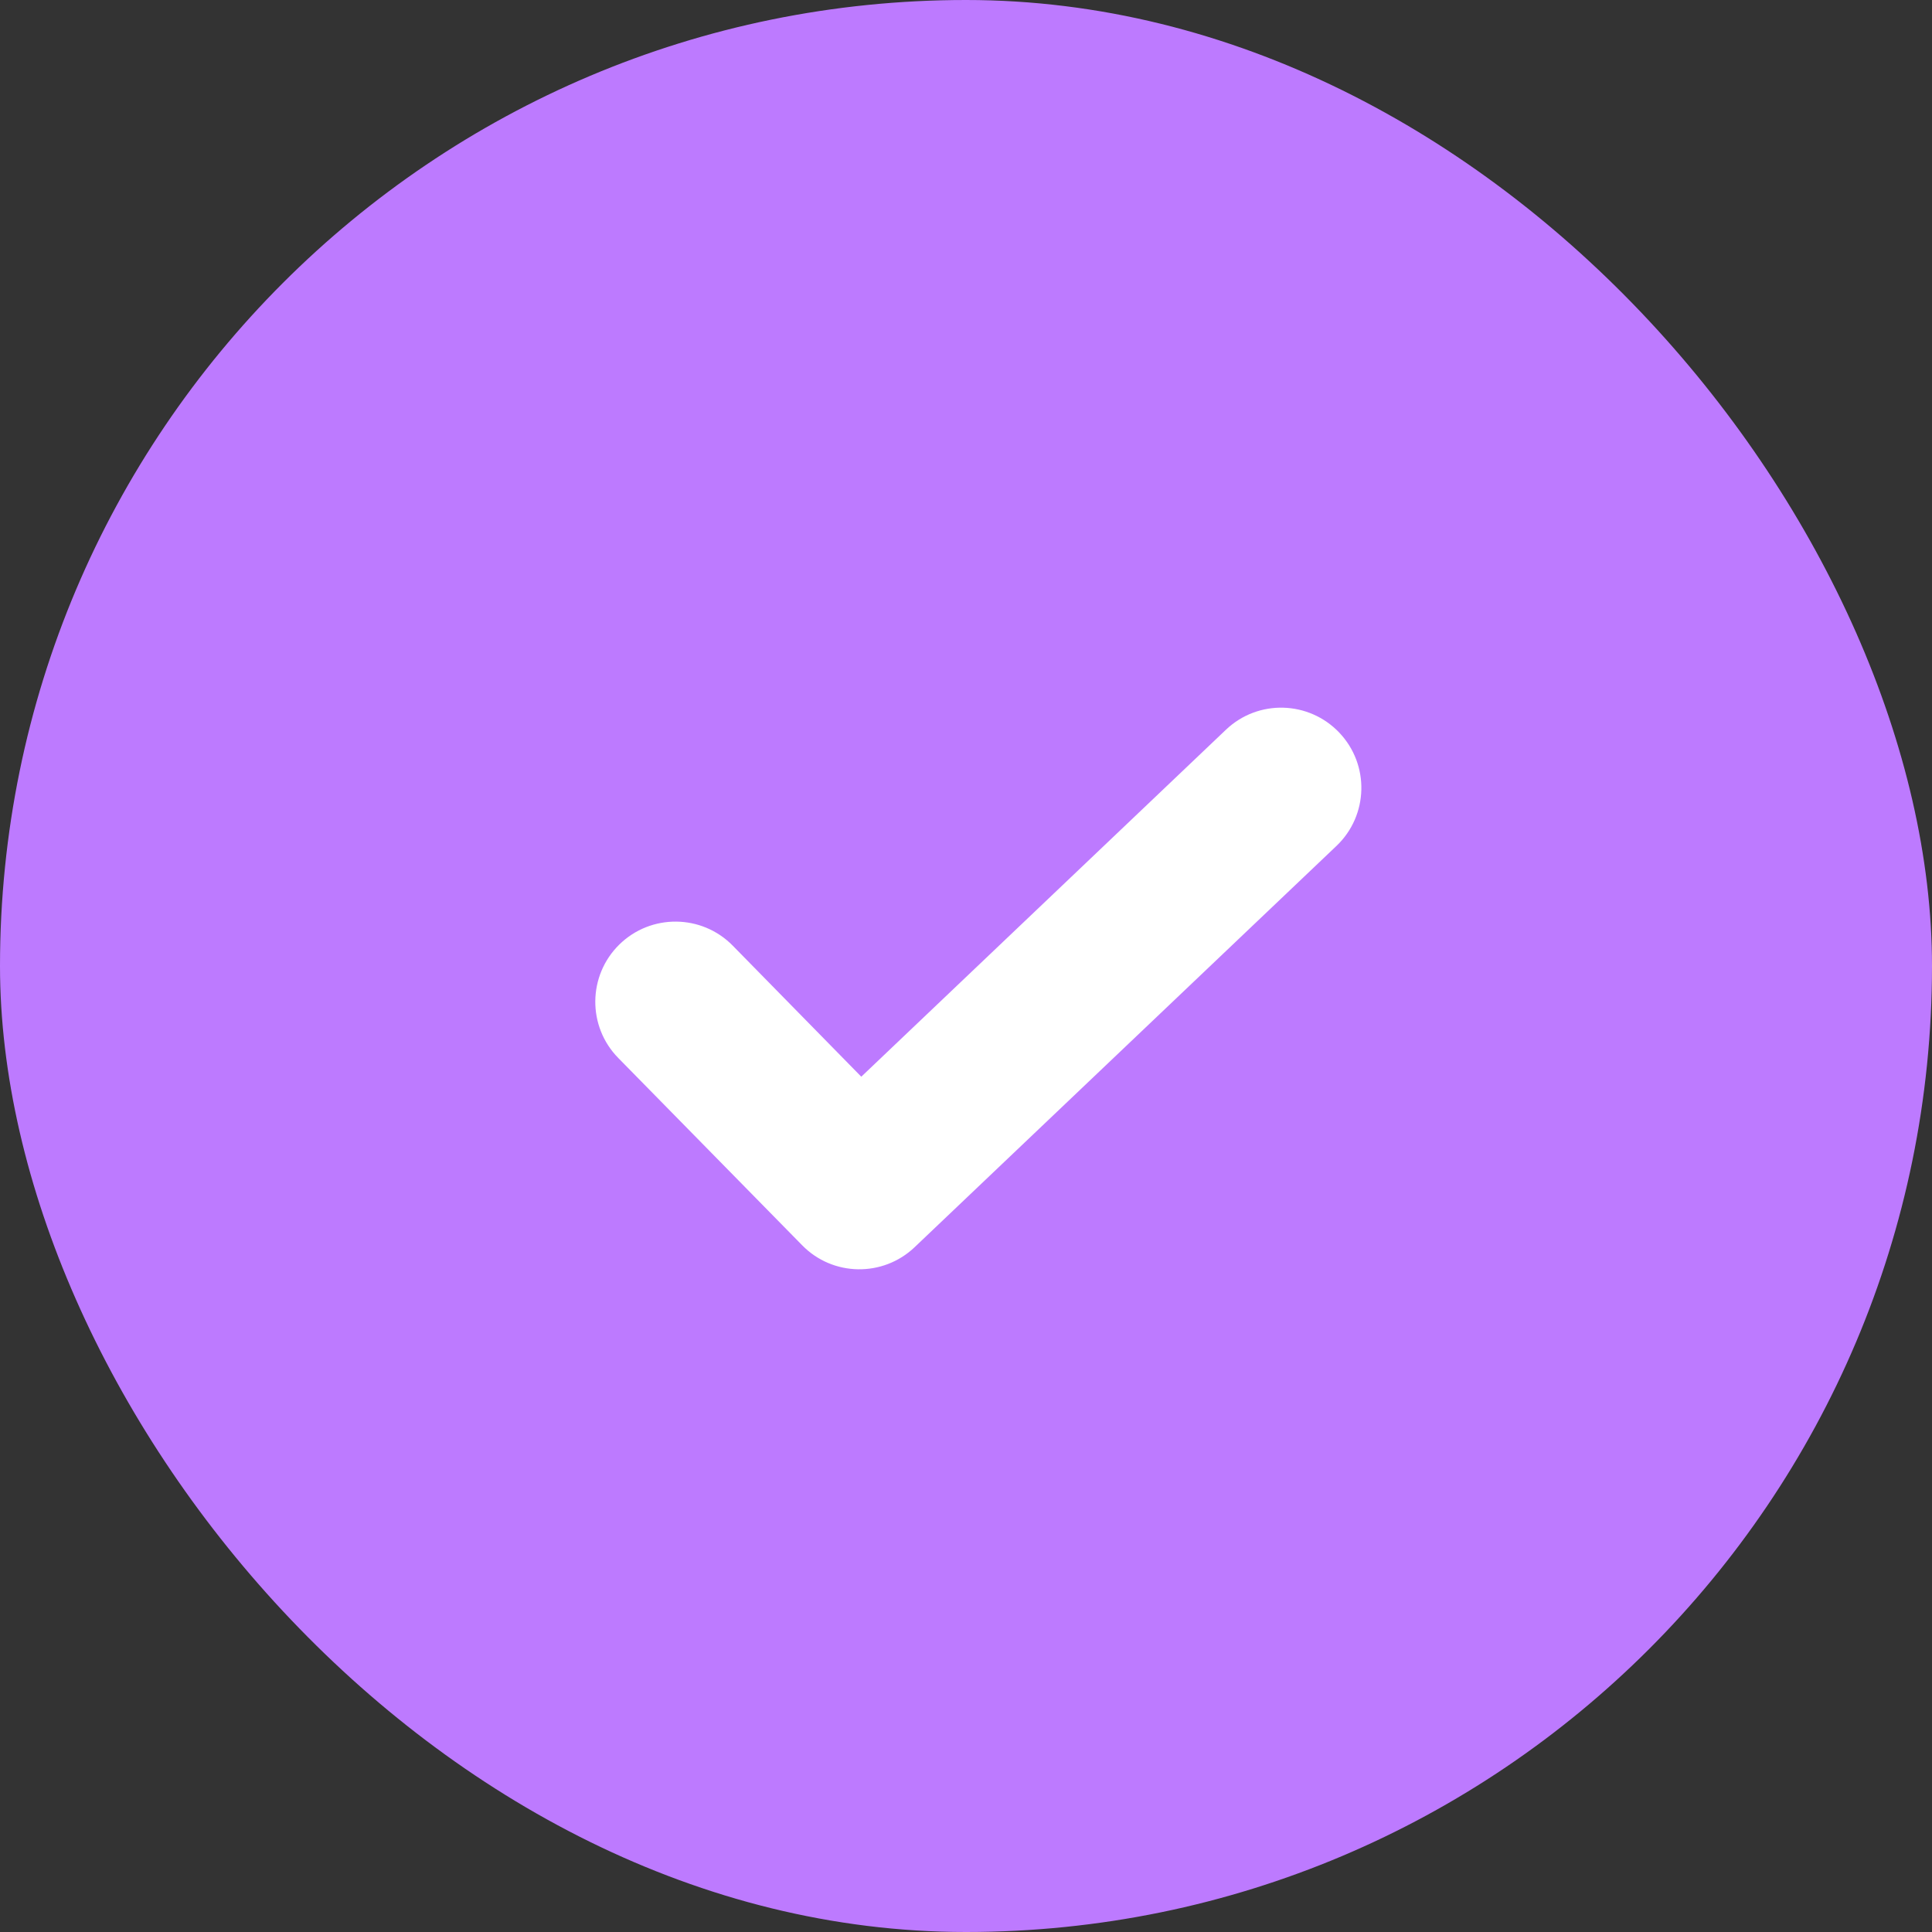 <svg width="20" height="20" viewBox="0 0 20 20" fill="none" xmlns="http://www.w3.org/2000/svg">
<rect x="0" y="0" width="20" height="20" fill="#333333" stroke="none"/>
<rect width="20" height="20" rx="10" fill="#BD7AFF"/>
<path fill-rule="evenodd" clip-rule="evenodd" d="M7.585 9.789C7.264 9.462 6.738 9.457 6.411 9.778C6.084 10.099 6.079 10.625 6.4 10.952L8.304 12.891C8.621 13.215 9.14 13.223 9.468 12.911L13.835 8.757C14.167 8.441 14.18 7.916 13.864 7.584C13.548 7.252 13.023 7.238 12.691 7.554L8.916 11.146L7.585 9.789Z" fill="white"/>
</svg>
